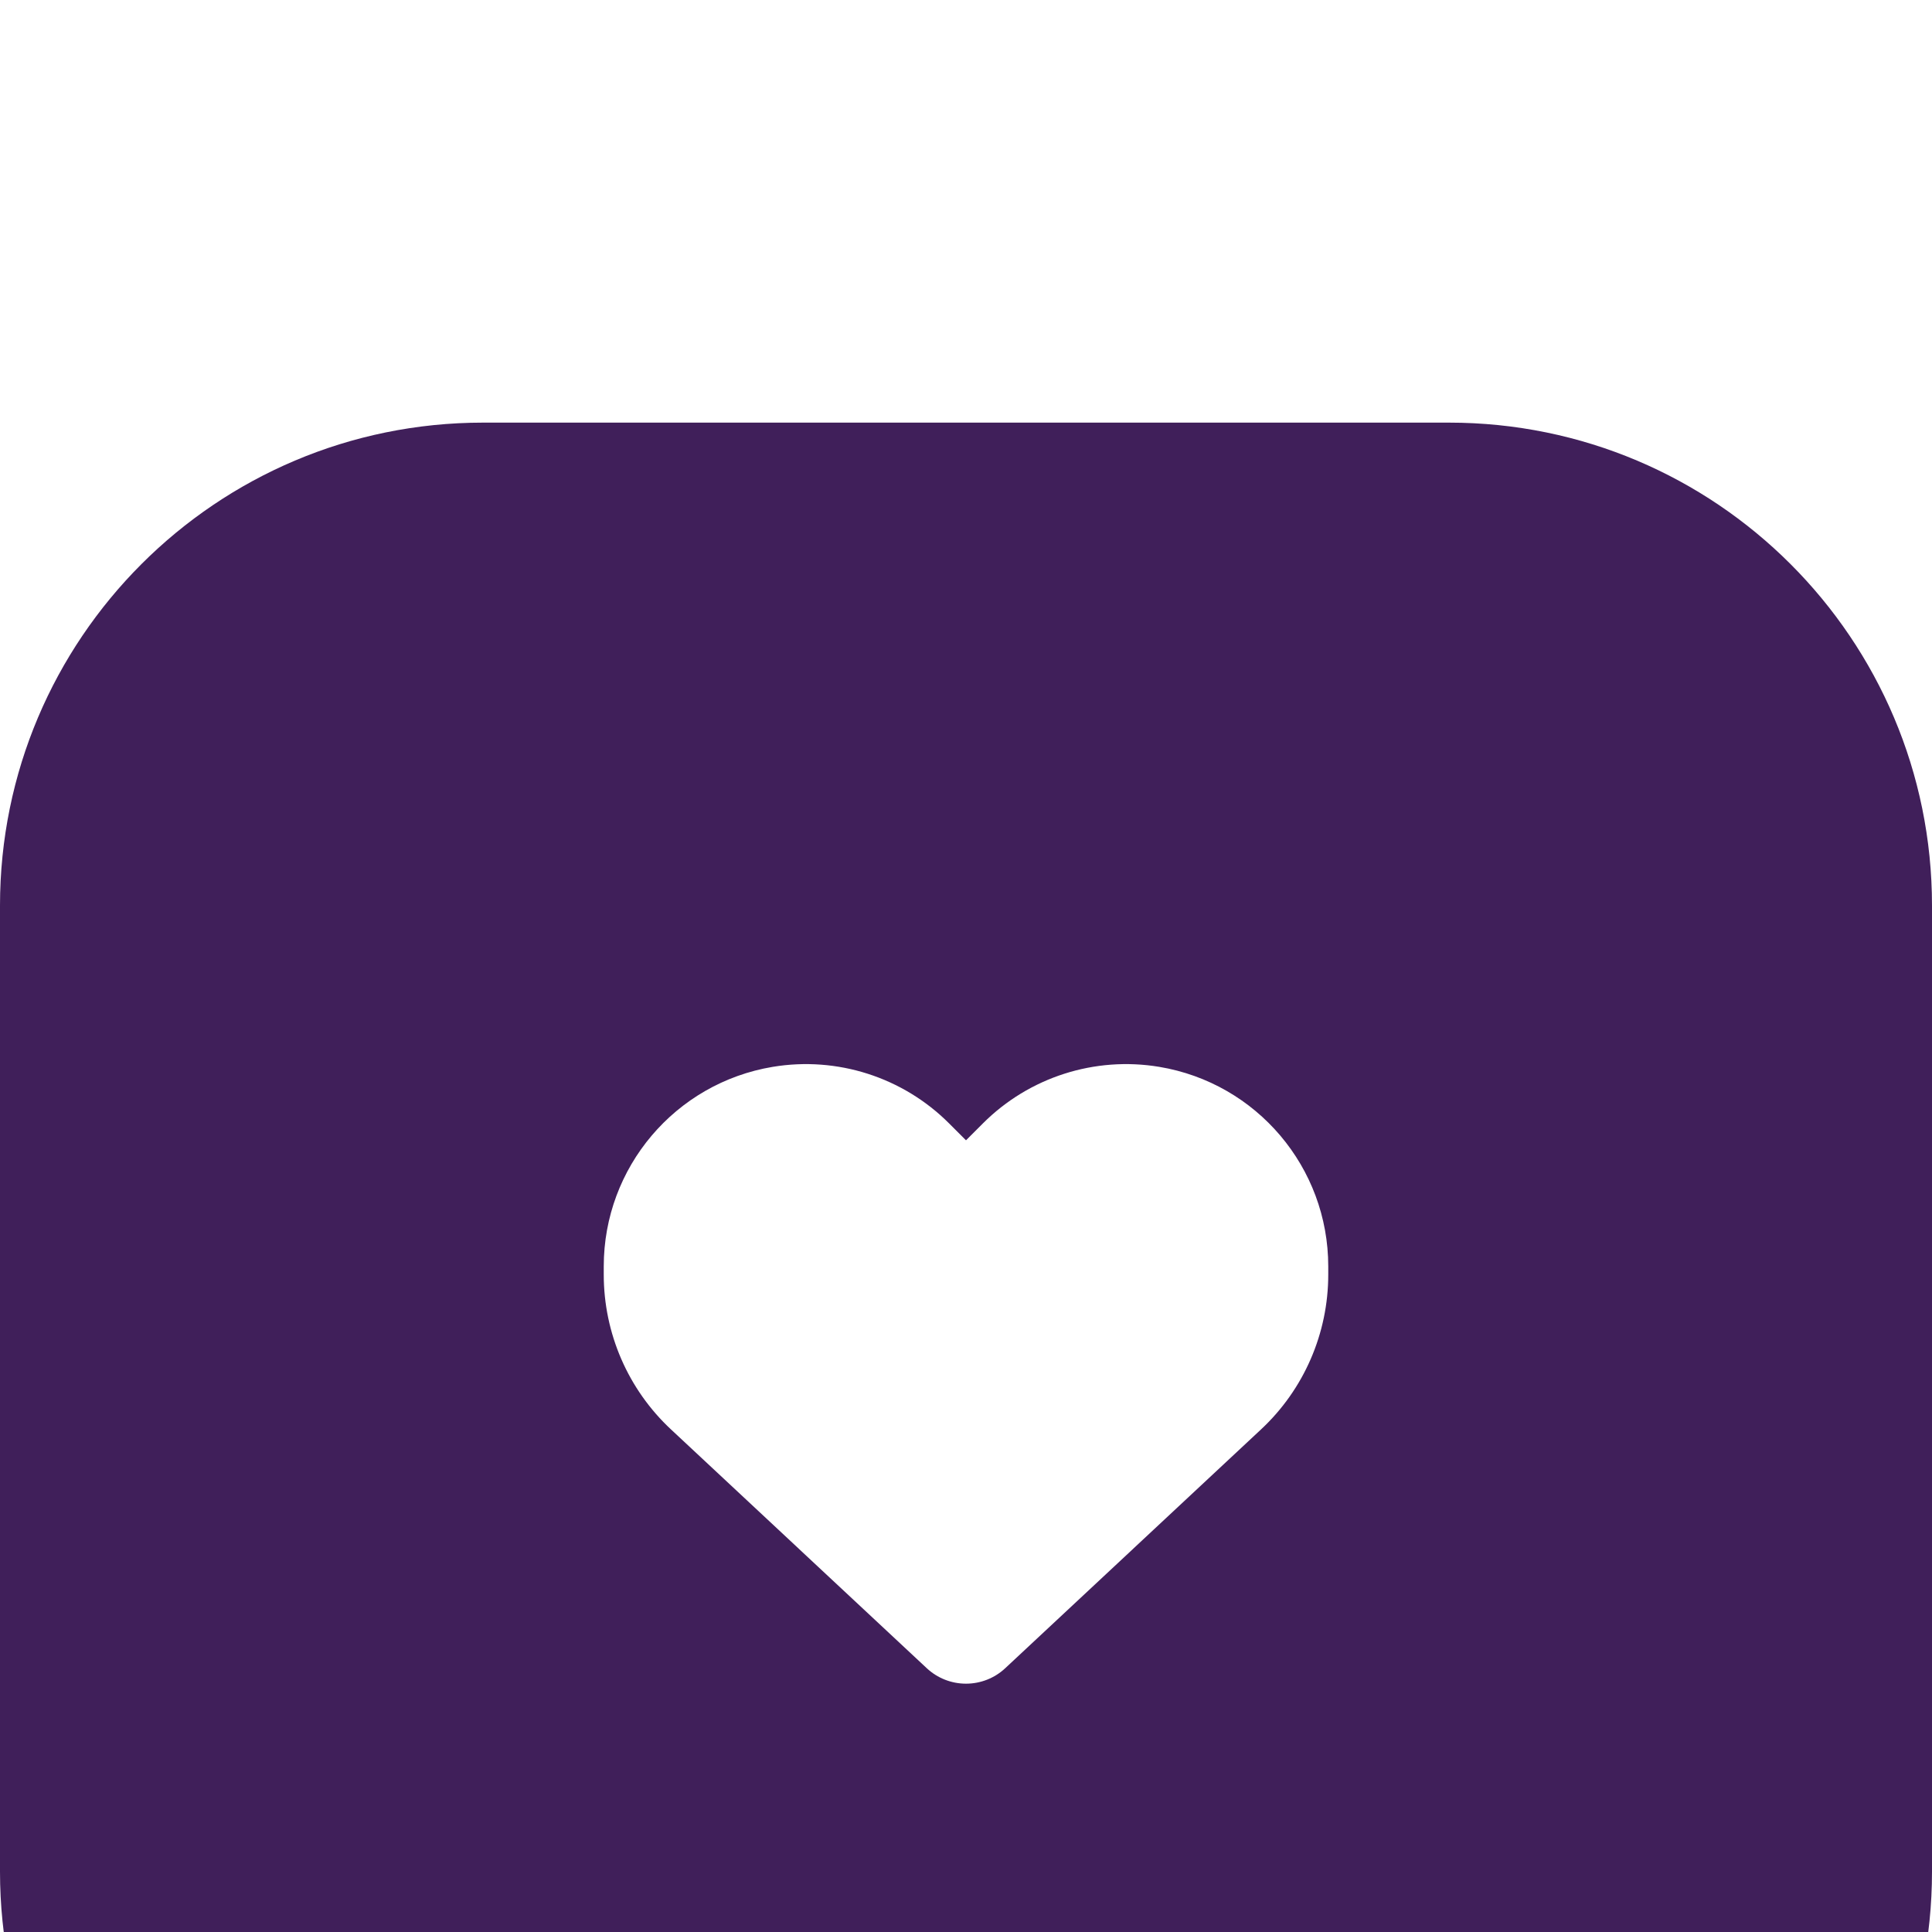 <svg width="64" height="64" viewBox="0 0 64 64" fill="none" xmlns="http://www.w3.org/2000/svg">
<g filter="url(#filter0_dd_2565_7301)">
<path d="M0 16C0 7.163 7.163 0 16 0H48C56.837 0 64 7.163 64 16V48C64 56.837 56.837 64 48 64H16C7.163 64 0 56.837 0 48V16Z" fill="#401F5A"/>
<path d="M22.231 33.355L30.702 41.263C31.053 41.591 31.517 41.774 32 41.774C32.483 41.774 32.947 41.591 33.298 41.263L41.769 33.355C43.194 32.029 44 30.168 44 28.223V27.951C44 24.674 41.633 21.88 38.403 21.341C36.266 20.985 34.091 21.684 32.562 23.212L32 23.774L31.438 23.212C29.909 21.684 27.734 20.985 25.597 21.341C22.367 21.88 20 24.674 20 27.951V28.223C20 30.168 20.806 32.029 22.231 33.355Z" fill="white"/>
</g>
<defs>
<filter id="filter0_dd_2565_7301" x="-15" y="-5" width="94" height="94" filterUnits="userSpaceOnUse" color-interpolation-filters="sRGB">
<feFlood flood-opacity="0" result="BackgroundImageFix"/>
<feColorMatrix in="SourceAlpha" type="matrix" values="0 0 0 0 0 0 0 0 0 0 0 0 0 0 0 0 0 0 127 0" result="hardAlpha"/>
<feOffset dy="10"/>
<feGaussianBlur stdDeviation="7.5"/>
<feColorMatrix type="matrix" values="0 0 0 0 0 0 0 0 0 0 0 0 0 0 0 0 0 0 0.1 0"/>
<feBlend mode="normal" in2="BackgroundImageFix" result="effect1_dropShadow_2565_7301"/>
<feColorMatrix in="SourceAlpha" type="matrix" values="0 0 0 0 0 0 0 0 0 0 0 0 0 0 0 0 0 0 127 0" result="hardAlpha"/>
<feOffset dy="4"/>
<feGaussianBlur stdDeviation="3"/>
<feColorMatrix type="matrix" values="0 0 0 0 0 0 0 0 0 0 0 0 0 0 0 0 0 0 0.1 0"/>
<feBlend mode="normal" in2="effect1_dropShadow_2565_7301" result="effect2_dropShadow_2565_7301"/>
<feBlend mode="normal" in="SourceGraphic" in2="effect2_dropShadow_2565_7301" result="shape"/>
</filter>
</defs>
</svg>

